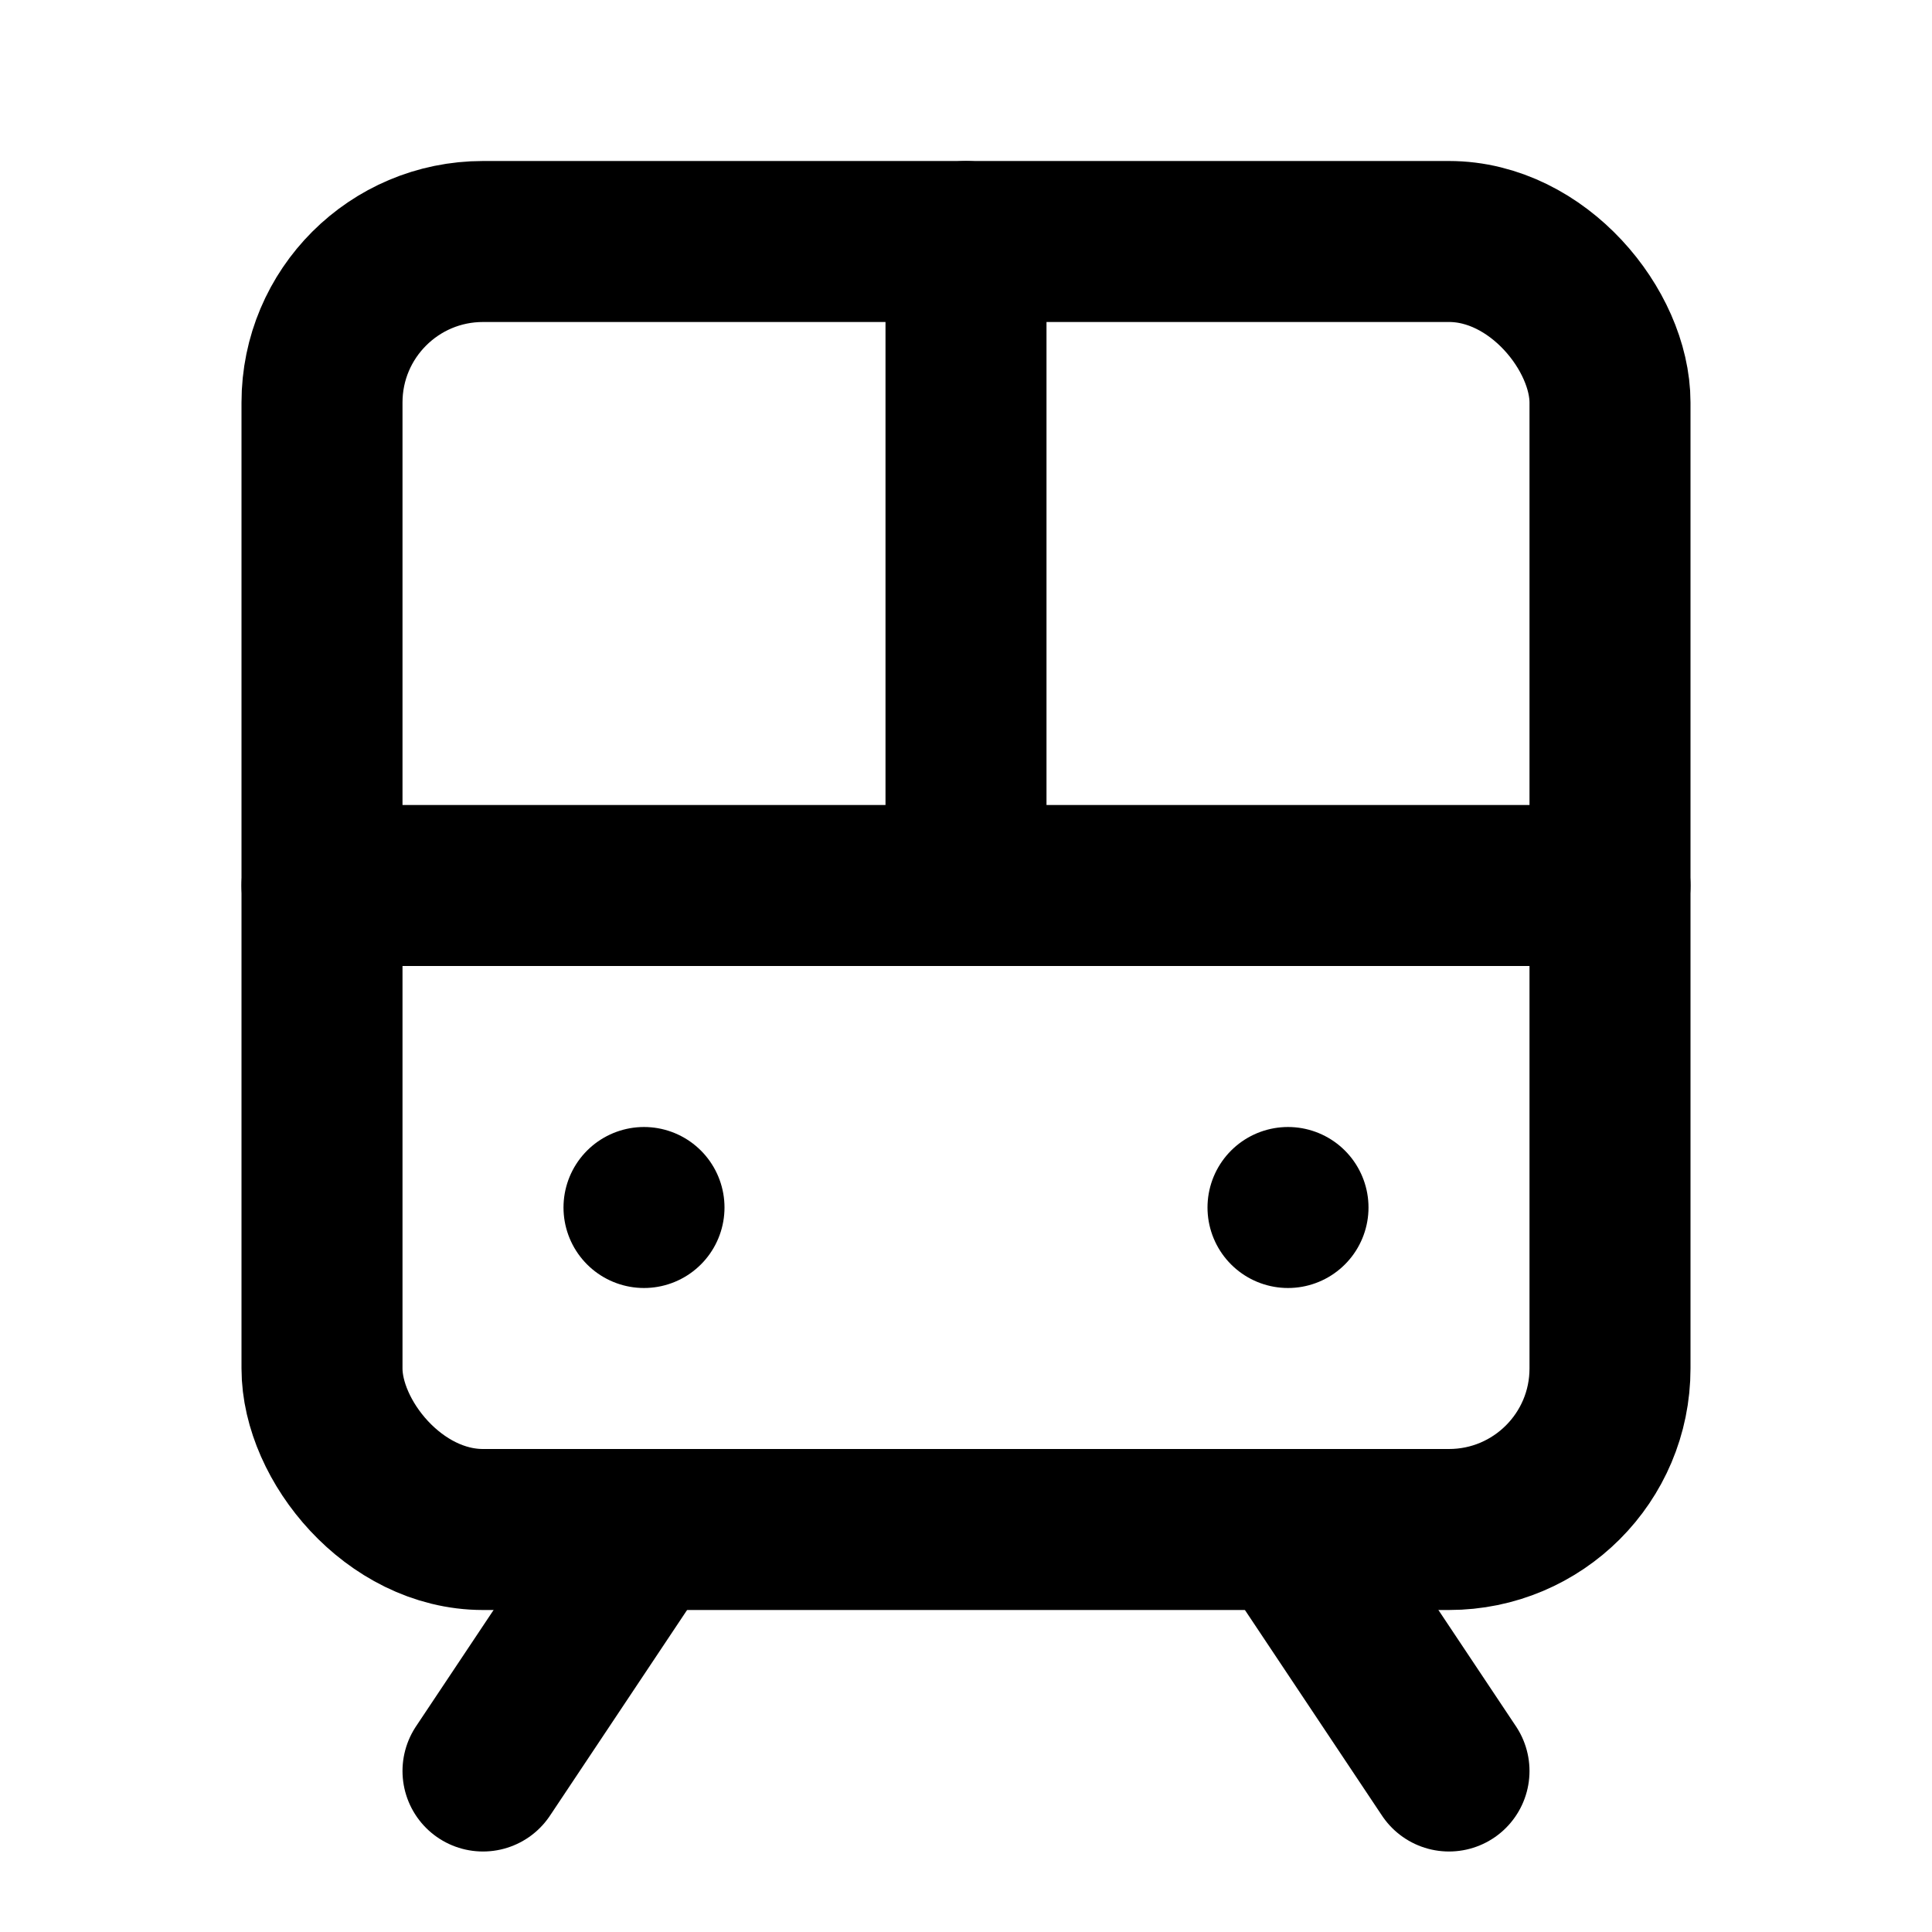 <svg xmlns="http://www.w3.org/2000/svg" viewBox="0 0 24 24" fill="none" stroke="currentColor" stroke-width="2" stroke-linecap="round" stroke-linejoin="round">
  <rect width="16" height="16" x="4" y="3" rx="2"/>
  <path d="M4 11h16"/>
  <path d="M12 3v8"/>
  <path d="m8 19-2 3"/>
  <path d="m18 22-2-3"/>
  <path d="M8 15h0"/>
  <path d="M16 15h0"/>
</svg>
